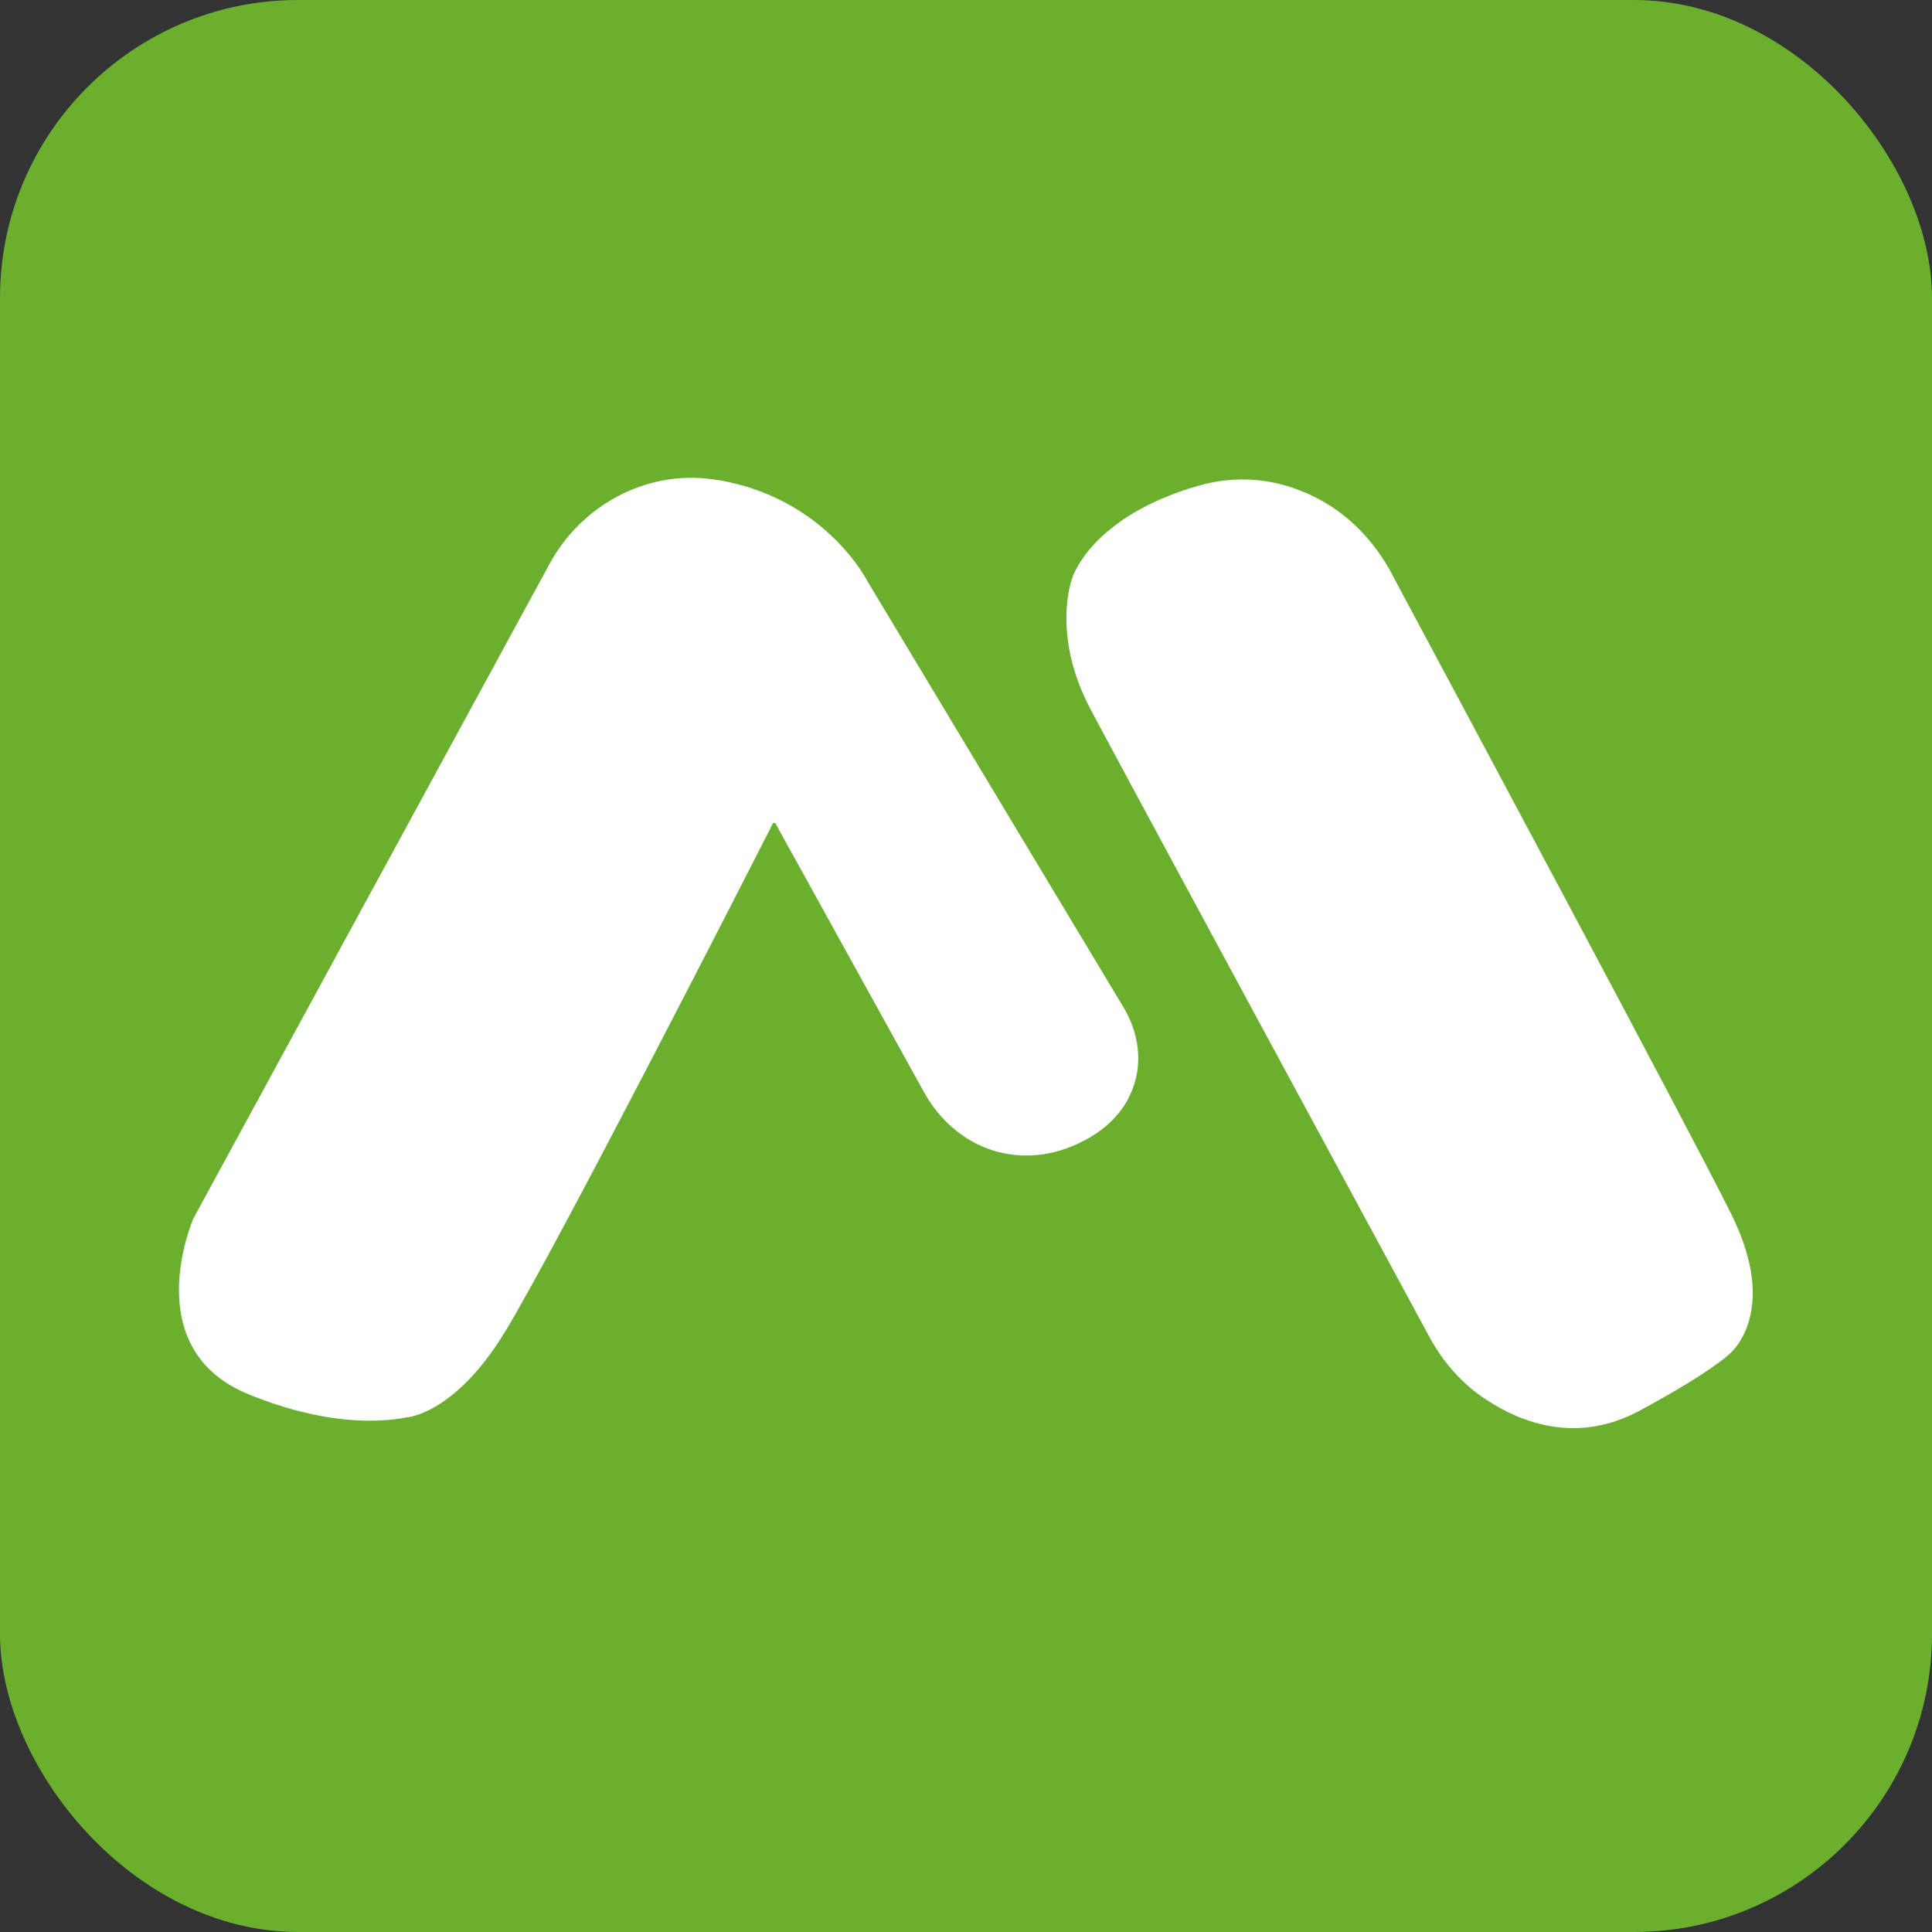 <?xml version="1.0" encoding="UTF-8"?>
<svg id="Capa_1" data-name="Capa 1" xmlns="http://www.w3.org/2000/svg" viewBox="0 0 118.55 118.55">
	<rect x="0" y="0" width="118.55" height="118.55" fill="#333333" stroke="none"/>
	<defs>
		<style>
			.cls-1 {
			fill: #fff;
			}

			.cls-2 {
			fill: #6ab02e;
			}
		</style>
	</defs>
	<rect class="cls-2" width="118.55" height="118.55" rx="18.29" ry="18.29"/>
	<g>
		<path class="cls-1" d="M30.98,81.74c3.36-5.54,15.35-29.06,16.44-31.2,.04-.07,.13-.06,.17,0l9.11,16.48c.94,1.7,2.46,3.05,4.32,3.6,1.4,.41,3.16,.47,5.14-.45,2.25-1.05,3.19-2.59,3.53-3.97,.38-1.49,.04-3.07-.75-4.39l-15.71-26.14s-2.36-4.72-8.43-6.07c-.39-.09-.77-.15-1.14-.2-4.06-.54-8,1.62-9.95,5.22L11.87,74.76s0,0,0,0c-.03,.06-3.46,7.99,3.37,10.79,4.71,1.93,8.04,1.74,9.67,1.43,0,0,2.97-.14,6.07-5.25Z"/>
		<path class="cls-1" d="M85.43,35.25c-1.04-1.95-2.58-3.61-4.54-4.64-1.87-.99-4.39-1.65-7.37-.8-6.6,1.9-7.72,5.64-7.72,5.64,0,0-1.34,3.43,1.12,8.08,2.16,4.07,17.09,31.67,20.78,38.49,.84,1.55,2.02,2.91,3.5,3.87,2.17,1.42,5.57,2.74,9.41,.67,4.28-2.3,5.47-3.44,5.47-3.44,0,0,3.22-2.48,.13-8.67-2.67-5.36-16.98-32.09-20.79-39.2Z"/>
	</g>
</svg>
